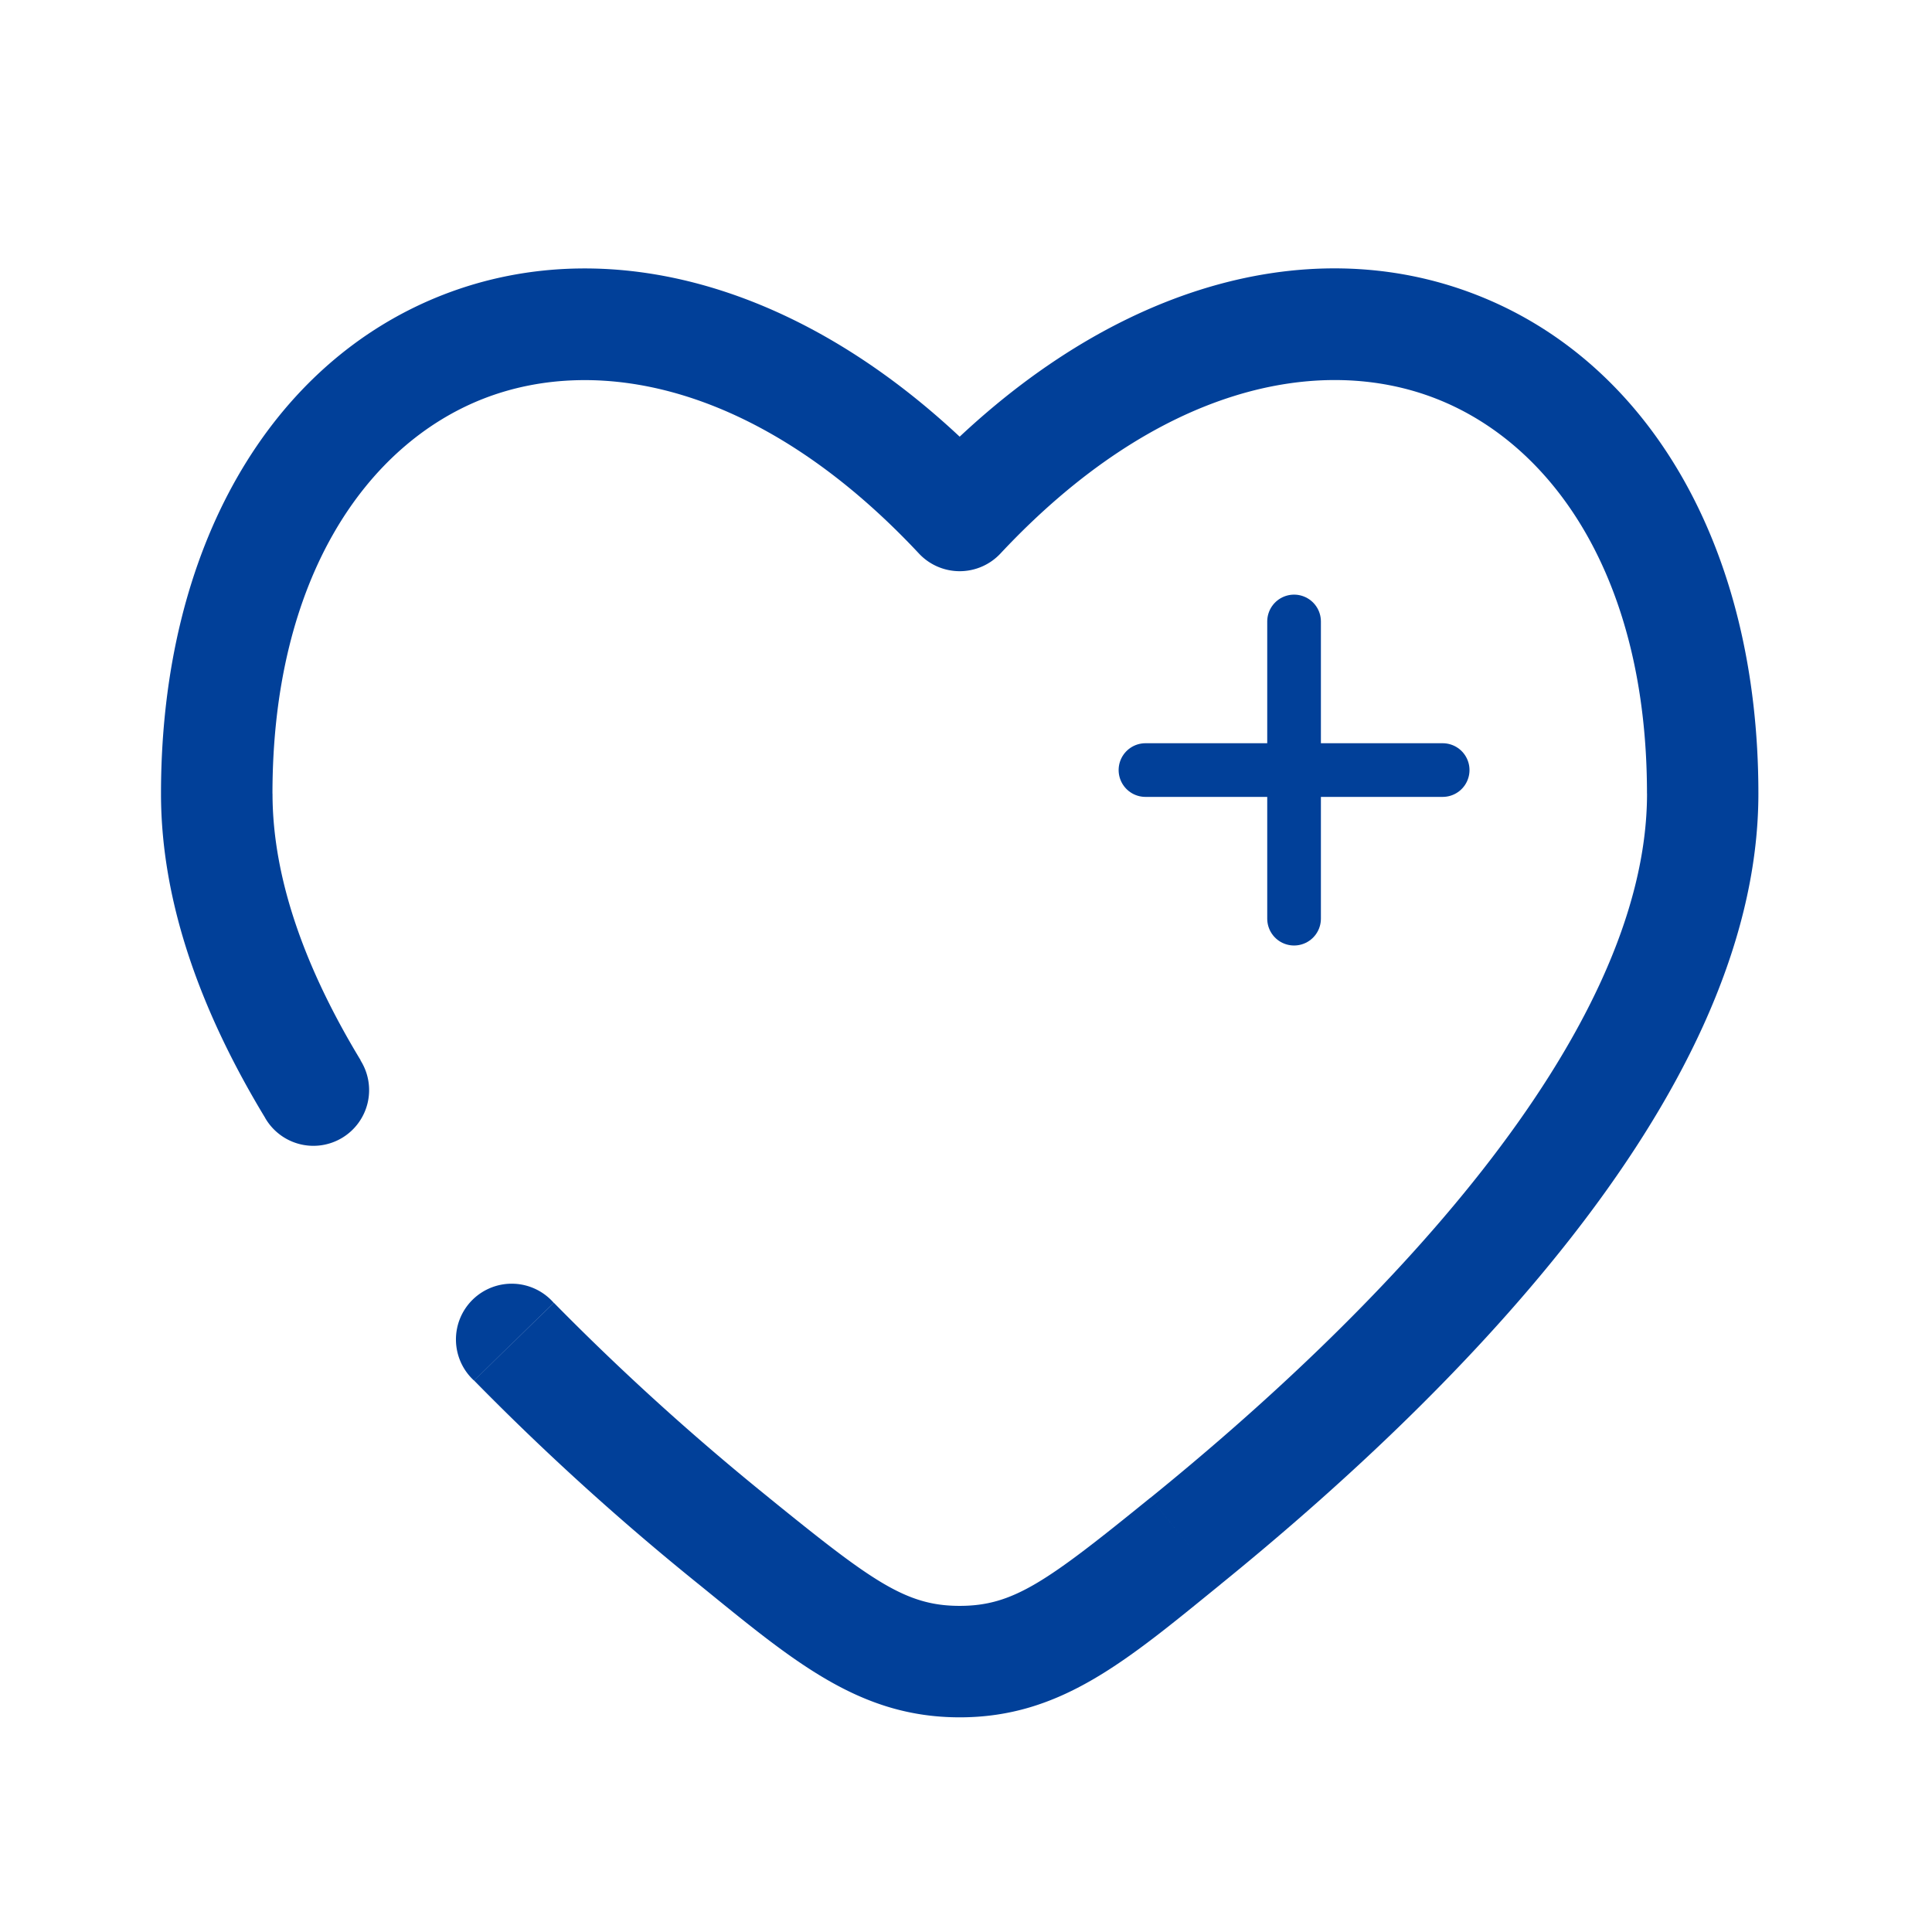 <svg xmlns="http://www.w3.org/2000/svg" fill="none" viewBox="0 0 36 36"><mask id="a" width="36" height="36" x="0" y="0" maskUnits="userSpaceOnUse" style="mask-type:alpha"><path fill="#fff" stroke="#014099" d="M.5.5h35v35H.5z"/></mask><g mask="url(#a)"><path fill="#014099" d="M26.882 14.349h-2.77 2.77Zm-2.77 0h-2.768 2.769Zm0 0V11.58v2.769Zm0 0v2.769-2.769Z"/><path stroke="#014099" stroke-linecap="round" d="M26.882 14.349h-2.77m0 0h-2.768m2.769 0V11.58m0 2.769v2.769"/><path fill="#014099" d="m17.883 9.605-.759.71a1.04 1.04 0 0 0 1.517 0l-.758-.71ZM4.94 20.83a1.038 1.038 0 1 0 1.776-1.074L4.941 20.83Zm5.378 3.446a1.039 1.039 0 1 0-1.486 1.448l1.486-1.448ZM5.077 14.79c0-4.022 1.755-6.507 3.926-7.359 2.167-.848 5.197-.242 8.121 2.884l1.517-1.418c-3.306-3.535-7.197-4.651-10.395-3.4C5.052 6.748 3 10.184 3 14.79h2.077Zm17.665 14.733c2.067-1.677 4.542-3.924 6.511-6.434 1.948-2.483 3.512-5.37 3.512-8.302H30.69c0 2.232-1.218 4.657-3.07 7.02-1.834 2.339-4.176 4.475-6.184 6.103l1.307 1.613Zm10.023-14.736c0-4.603-2.051-8.04-5.247-9.29-3.198-1.253-7.088-.138-10.394 3.4l1.517 1.418c2.924-3.126 5.955-3.734 8.122-2.885 2.17.85 3.926 3.336 3.926 7.357h2.076ZM13.023 29.523c1.759 1.429 2.98 2.477 4.86 2.477v-2.077c-1.001 0-1.624-.448-3.553-2.013l-1.307 1.613Zm8.412-1.614c-1.928 1.564-2.551 2.014-3.552 2.014V32c1.88 0 3.102-1.048 4.86-2.477l-1.308-1.614ZM6.72 19.756c-1.037-1.711-1.642-3.393-1.642-4.967H3c0 2.093.797 4.153 1.941 6.041l1.778-1.074Zm7.611 8.154a47.08 47.08 0 0 1-4.01-3.634l-1.487 1.448a48.456 48.456 0 0 0 4.19 3.8l1.307-1.614Z"/></g></svg>